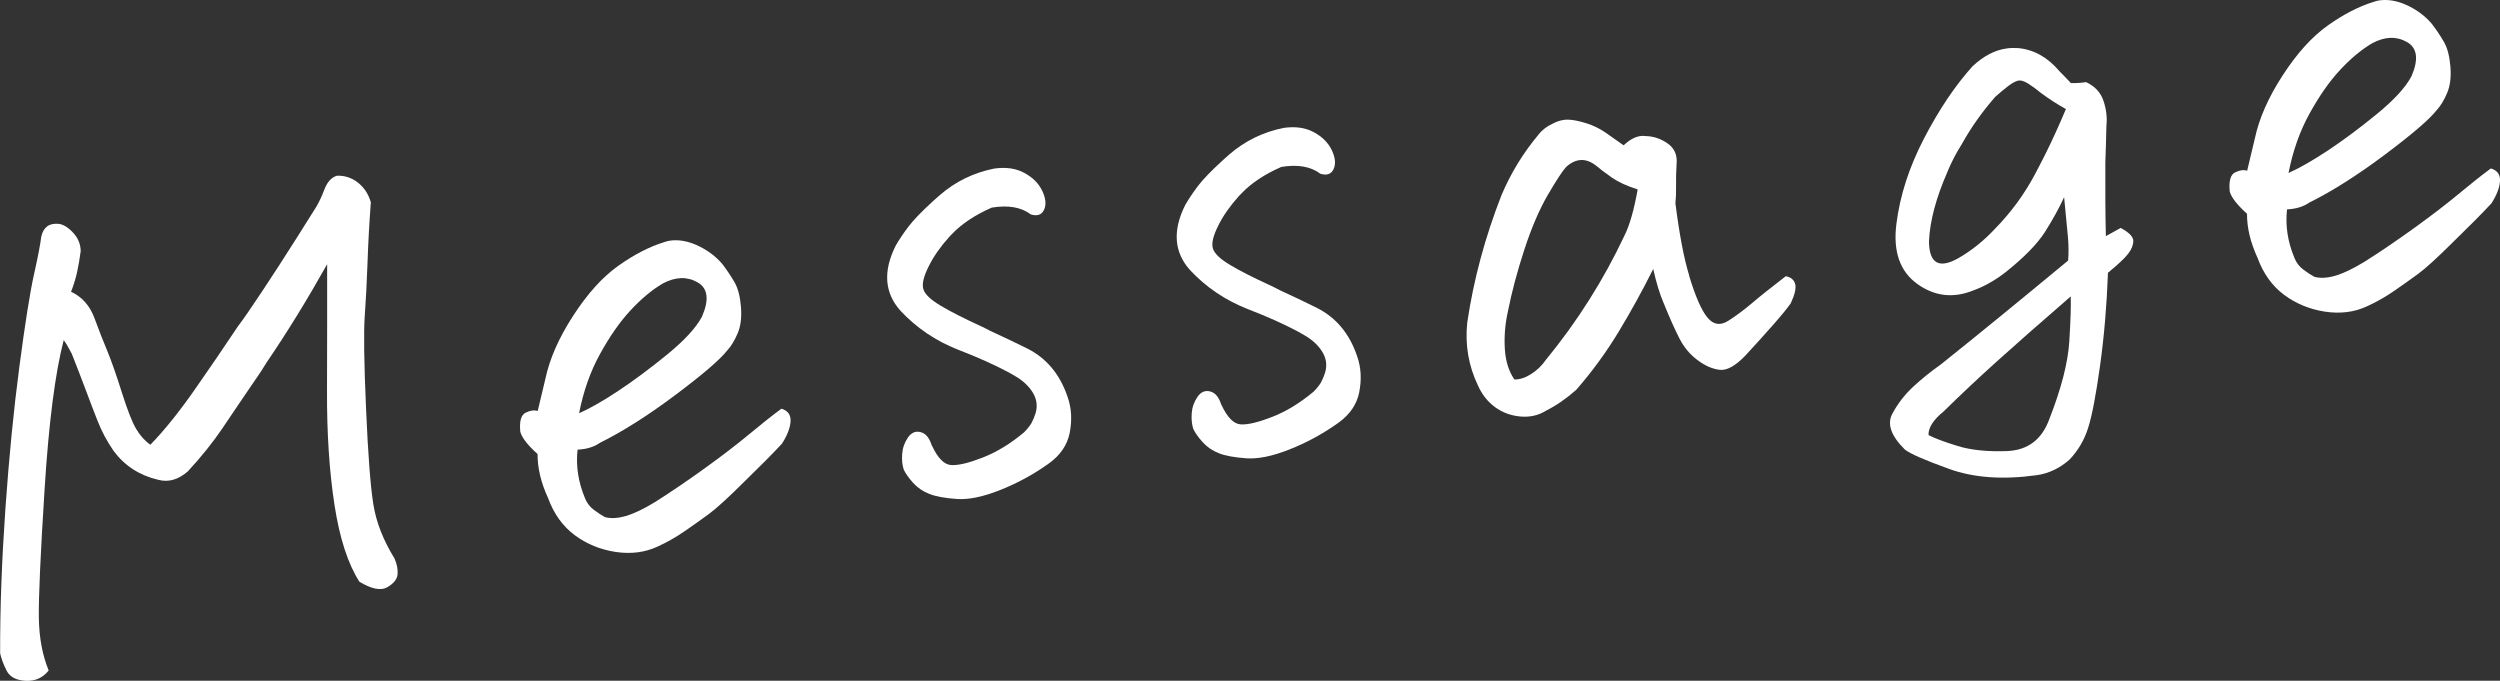 <?xml version="1.0" encoding="UTF-8"?><svg xmlns="http://www.w3.org/2000/svg" viewBox="0 0 381.03 103.75"><rect x="0" y="0" width="381.03" height="103.75" fill="#333333" stroke="none"/><g id="a"/><g id="b"><g id="c"><g><path d="M54.78,88.67c-1.76-2.75-3.03-6.68-3.81-11.78-.78-5.1-1.16-10.91-1.13-17.41,.02-6.5,.03-12.9,.02-19.21-3.05,5.43-6.12,10.42-9.23,14.98-.26,.41-.54,.86-.84,1.34-2.64,3.87-4.61,6.77-5.9,8.7-1.45,2.14-3.2,4.32-5.26,6.55-1.45,1.27-2.95,1.7-4.5,1.29-2.84-.66-5.11-2.12-6.8-4.38-1.02-1.48-1.85-3.03-2.48-4.66-.64-1.63-1.28-3.3-1.92-5.02-.65-1.72-1.31-3.44-1.99-5.15-.51-.99-.92-1.68-1.23-2.08-1.3,4.99-2.27,12.54-2.91,22.66-.64,10.11-.93,16.68-.88,19.7s.55,5.68,1.5,7.99c-.9,1.13-2.08,1.65-3.53,1.57-1.45-.08-2.41-.6-2.89-1.56-.48-.96-.81-1.84-.98-2.63-.02-6.8,.25-14.13,.8-21.99,.55-7.85,1.26-15.1,2.14-21.75,.88-6.65,1.62-11.34,2.24-14.09,.61-2.74,.97-4.62,1.08-5.63,.15-.71,.44-1.23,.86-1.57s.99-.48,1.72-.43c.73,.05,1.47,.5,2.25,1.32s1.17,1.77,1.19,2.83c-.15,1.15-.33,2.2-.54,3.17-.21,.97-.52,1.98-.93,3.04,1.67,.77,2.85,2.1,3.56,4,.7,1.9,1.36,3.59,1.98,5.06,.61,1.48,1.34,3.56,2.19,6.25s1.58,4.56,2.19,5.59,1.34,1.84,2.17,2.41c2.18-2.24,4.52-5.16,7.01-8.76,2.08-2.98,4.18-6.05,6.29-9.22,.53-.7,1.05-1.43,1.57-2.19,2.75-4.01,6.24-9.4,10.47-16.18,.45-.81,.81-1.58,1.08-2.31,.27-.72,.57-1.27,.9-1.62,.32-.36,.7-.6,1.12-.72,1.18-.04,2.25,.31,3.19,1.05,.95,.74,1.6,1.74,1.97,3-.24,3.22-.41,6.33-.51,9.35-.11,3.01-.25,5.69-.42,8.02-.17,2.34-.11,7.03,.2,14.07,.3,7.05,.68,11.93,1.12,14.64,.44,2.72,1.52,5.45,3.22,8.21,.36,.82,.52,1.61,.47,2.37-.05,.76-.57,1.42-1.55,2-.98,.57-2.39,.3-4.24-.81Z" style="fill:#fff;"/><path d="M81.95,62.65c.16-.65,.55-2.29,1.18-4.94,.64-3.02,2.04-6.22,4.23-9.59,2.18-3.37,4.48-5.91,6.89-7.62,2.41-1.71,4.76-2.92,7.03-3.61,.24-.09,.51-.16,.81-.21,1.29-.18,2.63,.04,4.03,.65,1.6,.71,2.92,1.68,3.97,2.91,.69,.9,1.3,1.82,1.84,2.74,.54,.92,.87,2.19,1,3.79,.13,1.61-.04,2.96-.51,4.05-.47,1.1-1,1.97-1.6,2.61-1.11,1.41-3.75,3.67-7.9,6.78s-7.98,5.54-11.48,7.28c-.91,.63-2.05,.98-3.41,1.04-.28,2.47,.1,4.95,1.14,7.43,.29,.71,.73,1.29,1.32,1.73,.59,.45,1.16,.82,1.7,1.12,.91,.25,1.98,.19,3.21-.17,1.23-.36,2.71-1.07,4.43-2.12,2.41-1.52,4.93-3.24,7.57-5.14,2.64-1.9,4.91-3.64,6.81-5.22,1.9-1.58,3.53-2.87,4.89-3.87,.98,.3,1.44,.94,1.39,1.91-.05,.98-.48,2.11-1.3,3.41-1.41,1.51-3.35,3.47-5.83,5.88-2.41,2.4-4.2,4.03-5.36,4.88-1.16,.85-2.4,1.73-3.71,2.63-1.31,.9-2.67,1.67-4.08,2.31-1.94,.9-4.07,1.16-6.4,.81-2.33-.36-4.4-1.21-6.21-2.55-1.81-1.34-3.17-3.22-4.07-5.66-1.08-2.35-1.61-4.58-1.6-6.71-1.5-1.35-2.38-2.48-2.63-3.38-.16-1.6,.11-2.58,.81-2.92,.7-.35,1.31-.43,1.84-.26Zm6.32,.33c1.65-.73,3.64-1.87,5.98-3.42,2.34-1.55,4.83-3.4,7.46-5.55,2.63-2.15,4.39-4.07,5.28-5.75,1.13-2.6,.9-4.34-.69-5.24-1.59-.9-3.35-.84-5.27,.18-1.67,.98-3.32,2.36-4.95,4.12-1.63,1.76-3.17,3.98-4.64,6.65-1.47,2.67-2.53,5.68-3.18,9.02Z" style="fill:#fff;"/><path d="M142.02,67.88c.9,1.94,1.88,2.94,2.95,3,1.07,.07,2.67-.31,4.8-1.14,2.13-.83,4.23-2.11,6.3-3.84,.44-.44,.81-.89,1.12-1.38,.25-.47,.46-.97,.63-1.49,.34-1.11,.21-2.17-.4-3.18-.61-1.01-1.53-1.86-2.75-2.56l-.92-.53c-2.23-1.19-4.83-2.35-7.8-3.49-3.37-1.34-6.27-3.3-8.7-5.9-2.44-2.72-2.69-6.02-.74-9.92,.5-.88,1.15-1.85,1.94-2.9,.74-.98,1.99-2.28,3.76-3.9l1-.89c2.39-2.08,5.17-3.44,8.33-4.07,1.78-.25,3.31-.03,4.59,.67,1.28,.69,2.19,1.61,2.73,2.75s.62,2.1,.26,2.87c-.36,.77-1.03,1-2.01,.7-1.47-1.11-3.45-1.45-5.95-1.04-2.53,1.11-4.56,2.45-6.08,4.04l-.41,.43c-1.35,1.5-2.39,2.99-3.12,4.47-.78,1.55-1.06,2.71-.82,3.49,.23,.78,1.12,1.62,2.65,2.53s3.5,1.91,5.9,3.01c.53,.24,1.07,.51,1.61,.8,1.87,.86,3.74,1.75,5.62,2.68,2.95,1.46,5.02,3.92,6.19,7.37,.62,1.73,.72,3.58,.32,5.58-.37,1.8-1.41,3.32-3.11,4.56l-.34,.24c-2.22,1.56-4.61,2.85-7.19,3.87s-4.76,1.47-6.56,1.34-3.19-.38-4.18-.77-1.82-.96-2.49-1.71-1.14-1.42-1.41-2c-.22-.66-.3-1.44-.24-2.36,.06-.91,.35-1.75,.87-2.51,.52-.76,1.17-1.04,1.94-.84,.78,.2,1.34,.87,1.69,2.01Z" style="fill:#fff;"/><path d="M186.15,61.68c.9,1.94,1.88,2.94,2.95,3,1.07,.07,2.67-.31,4.8-1.14,2.13-.83,4.23-2.11,6.3-3.84,.44-.44,.81-.89,1.12-1.38,.25-.47,.46-.97,.63-1.49,.34-1.11,.21-2.17-.4-3.18-.61-1.01-1.53-1.86-2.75-2.56l-.92-.53c-2.23-1.19-4.83-2.35-7.8-3.49-3.37-1.34-6.27-3.3-8.7-5.9-2.44-2.72-2.69-6.02-.74-9.92,.5-.88,1.15-1.85,1.94-2.9,.74-.98,1.99-2.28,3.76-3.9l1-.89c2.39-2.08,5.17-3.44,8.33-4.07,1.78-.25,3.31-.03,4.59,.67,1.28,.69,2.19,1.61,2.73,2.75s.62,2.1,.26,2.87c-.36,.77-1.03,1-2.01,.7-1.47-1.11-3.45-1.45-5.95-1.04-2.53,1.11-4.56,2.45-6.08,4.04l-.41,.43c-1.35,1.5-2.39,2.99-3.12,4.47-.78,1.55-1.06,2.71-.82,3.49,.23,.78,1.12,1.62,2.65,2.53s3.5,1.91,5.9,3.01c.53,.24,1.07,.51,1.61,.8,1.87,.86,3.74,1.75,5.62,2.68,2.95,1.46,5.02,3.92,6.19,7.37,.62,1.73,.72,3.58,.32,5.58-.37,1.8-1.41,3.32-3.11,4.56l-.34,.24c-2.22,1.56-4.61,2.85-7.19,3.87s-4.76,1.47-6.56,1.34-3.19-.38-4.18-.77-1.82-.96-2.49-1.71-1.14-1.42-1.41-2c-.22-.66-.3-1.44-.24-2.36,.06-.91,.35-1.75,.87-2.51,.52-.76,1.17-1.04,1.94-.84,.78,.2,1.34,.87,1.69,2.01Z" style="fill:#fff;"/><path d="M257.44,42.01c.94,3.12,1.86,5.24,2.77,6.36,.91,1.12,1.96,1.3,3.17,.54,1.2-.76,2.42-1.67,3.65-2.71,1.23-1.05,2.94-2.41,5.14-4.1,.77,.14,1.24,.53,1.43,1.16,.18,.63-.04,1.61-.66,2.95-.47,.69-1.37,1.8-2.72,3.33-1.35,1.53-2.75,3.09-4.22,4.67-1.53,1.59-2.85,2.31-3.96,2.15-1.12-.15-2.23-.65-3.35-1.5-1.12-.84-2.02-1.92-2.7-3.23-.68-1.31-1.5-3.14-2.46-5.51-.56-1.29-1.08-3-1.56-5.12-1.61,3.22-3.36,6.41-5.26,9.55-1.9,3.14-4.06,6.1-6.48,8.87-1.5,1.33-3.04,2.39-4.61,3.18-1.15,.72-2.45,1.01-3.91,.88-1.46-.14-2.74-.61-3.85-1.43-1.11-.81-1.99-1.92-2.62-3.33-1.42-2.99-1.96-6.16-1.62-9.52,.96-6.51,2.7-13,5.23-19.47,1.41-3.32,3.26-6.36,5.56-9.12,.58-.77,1.37-1.38,2.37-1.83,.53-.26,1.03-.43,1.52-.5,.43-.06,.87-.06,1.31,0,.89,.13,1.83,.37,2.82,.73,.93,.37,1.79,.84,2.59,1.42,.8,.58,1.61,1.15,2.44,1.72,1.16-1.1,2.28-1.57,3.36-1.41,1.19,.02,2.3,.4,3.34,1.12,1.04,.73,1.5,1.76,1.37,3.09-.07,1.26-.1,2.4-.08,3.43,.02,1.03-.02,1.89-.1,2.59,.61,4.79,1.31,8.47,2.11,11.04Zm-26.63,15.83c.81,.01,1.66-.26,2.55-.83,.89-.56,1.65-1.29,2.27-2.19,4.8-5.86,8.78-12.16,11.96-18.92,.78-1.55,1.45-3.89,2.01-7.03-1.64-.52-2.94-1.12-3.91-1.79-.97-.67-1.77-1.28-2.41-1.82-1.55-1.22-3.07-1.16-4.57,.17-.54,.58-1.47,1.99-2.78,4.23-1.31,2.25-2.51,5.04-3.6,8.38-1.09,3.34-1.93,6.49-2.51,9.44-.42,1.87-.58,3.75-.47,5.64,.11,1.89,.59,3.46,1.46,4.71Z" style="fill:#fff;"/><path d="M314.6,30.05c-.77,1.67-1.74,3.43-2.91,5.28-1.18,1.85-3.2,3.92-6.06,6.19-1.58,1.22-3.2,2.14-4.86,2.74-3.07,1.24-5.93,.91-8.57-1-2.64-1.91-3.7-4.96-3.16-9.16,.53-4.26,1.92-8.58,4.18-12.95,2.31-4.45,4.79-8.14,7.44-11.07,1.66-1.54,3.37-2.44,5.15-2.69,.55-.08,1.14-.1,1.77-.06,2.4,.22,4.51,1.4,6.3,3.52,.65,.66,1.24,1.26,1.75,1.81,.69,.03,1.46-.02,2.32-.14,1.34,.62,2.22,1.58,2.65,2.86,.43,1.28,.58,2.56,.44,3.83-.04,1.94-.09,3.79-.16,5.55-.02,4.31,0,8.06,.08,11.23l2.26-1.25c1.28,.69,1.92,1.35,1.92,1.98,0,.63-.26,1.27-.76,1.93-.5,.66-1.54,1.64-3.1,2.92-.18,4.96-.58,9.67-1.2,14.13-.62,4.46-1.22,7.62-1.81,9.48-.58,1.86-1.53,3.48-2.83,4.85-1.5,1.33-3.17,2.13-5,2.39-5.14,.72-9.59,.41-13.34-.94s-6.01-2.34-6.79-2.98c-2.1-2.08-2.73-3.89-1.89-5.45,.84-1.56,1.9-2.92,3.17-4.1,1.27-1.18,2.67-2.31,4.21-3.4,5.5-4.39,11.97-9.68,19.41-15.84,.09-1.14,.08-2.29-.02-3.46-.1-1.17-.3-3.24-.59-6.19Zm-20.67,36.26c.94,.49,2.43,1.05,4.45,1.67,2.02,.62,4.53,.88,7.51,.77,3.17-.13,5.31-1.75,6.44-4.84,1.84-4.69,2.86-8.66,3.06-11.91,.2-3.24,.27-5.52,.21-6.82-4.73,4.1-8.51,7.43-11.34,9.98s-5.5,5.07-8.03,7.55c-1.57,1.28-2.34,2.48-2.3,3.6Zm2.89-40.13c-1.75,3.99-2.69,7.53-2.82,10.61,.04,3.37,1.53,4.22,4.48,2.56,2.02-1.16,3.9-2.67,5.64-4.54,2.4-2.46,4.39-5.18,5.98-8.15,.54-1.01,1.08-2.06,1.62-3.13,1.07-2.15,2.12-4.45,3.15-6.91-1.36-.75-2.66-1.59-3.92-2.54-.57-.48-1.18-.93-1.83-1.34-.65-.41-1.19-.55-1.61-.43-.42,.12-.93,.41-1.52,.87-.59,.46-1.22,.98-1.89,1.58-1.99,2.28-3.69,4.67-5.08,7.18-.87,1.37-1.61,2.79-2.21,4.25Z" style="fill:#fff;"/><path d="M342.49,26.03c.16-.65,.55-2.29,1.18-4.94,.64-3.02,2.04-6.22,4.23-9.59,2.18-3.37,4.48-5.91,6.89-7.62,2.41-1.71,4.76-2.92,7.03-3.61,.24-.09,.51-.16,.81-.21,1.29-.18,2.63,.04,4.03,.65,1.6,.71,2.92,1.68,3.97,2.91,.69,.9,1.3,1.82,1.84,2.74,.54,.92,.87,2.19,1,3.79,.13,1.61-.04,2.96-.51,4.05-.47,1.1-1,1.97-1.6,2.61-1.11,1.41-3.75,3.67-7.9,6.78-4.15,3.11-7.98,5.54-11.48,7.28-.91,.63-2.05,.98-3.41,1.04-.28,2.47,.1,4.95,1.14,7.43,.29,.71,.73,1.29,1.32,1.73,.59,.45,1.16,.82,1.7,1.12,.91,.25,1.98,.19,3.21-.17s2.71-1.07,4.43-2.12c2.41-1.52,4.93-3.24,7.57-5.14,2.64-1.9,4.91-3.64,6.81-5.22,1.9-1.58,3.53-2.87,4.89-3.87,.98,.3,1.44,.94,1.39,1.91-.05,.98-.48,2.11-1.3,3.41-1.41,1.51-3.35,3.47-5.83,5.88-2.41,2.4-4.2,4.03-5.36,4.88-1.16,.85-2.4,1.73-3.71,2.63-1.31,.9-2.67,1.67-4.08,2.31-1.94,.9-4.07,1.16-6.4,.81-2.33-.36-4.4-1.21-6.21-2.55-1.81-1.34-3.17-3.22-4.07-5.66-1.08-2.35-1.61-4.58-1.6-6.71-1.5-1.35-2.38-2.48-2.63-3.38-.16-1.6,.11-2.58,.81-2.92,.7-.35,1.31-.43,1.84-.26Zm6.32,.33c1.64-.73,3.64-1.87,5.98-3.42,2.34-1.55,4.83-3.4,7.46-5.55,2.63-2.15,4.39-4.07,5.28-5.75,1.13-2.6,.9-4.34-.69-5.24s-3.35-.84-5.27,.18c-1.67,.98-3.32,2.36-4.95,4.12-1.63,1.76-3.17,3.98-4.64,6.65-1.47,2.67-2.53,5.68-3.18,9.02Z" style="fill:#fff;"/></g></g></g></svg>